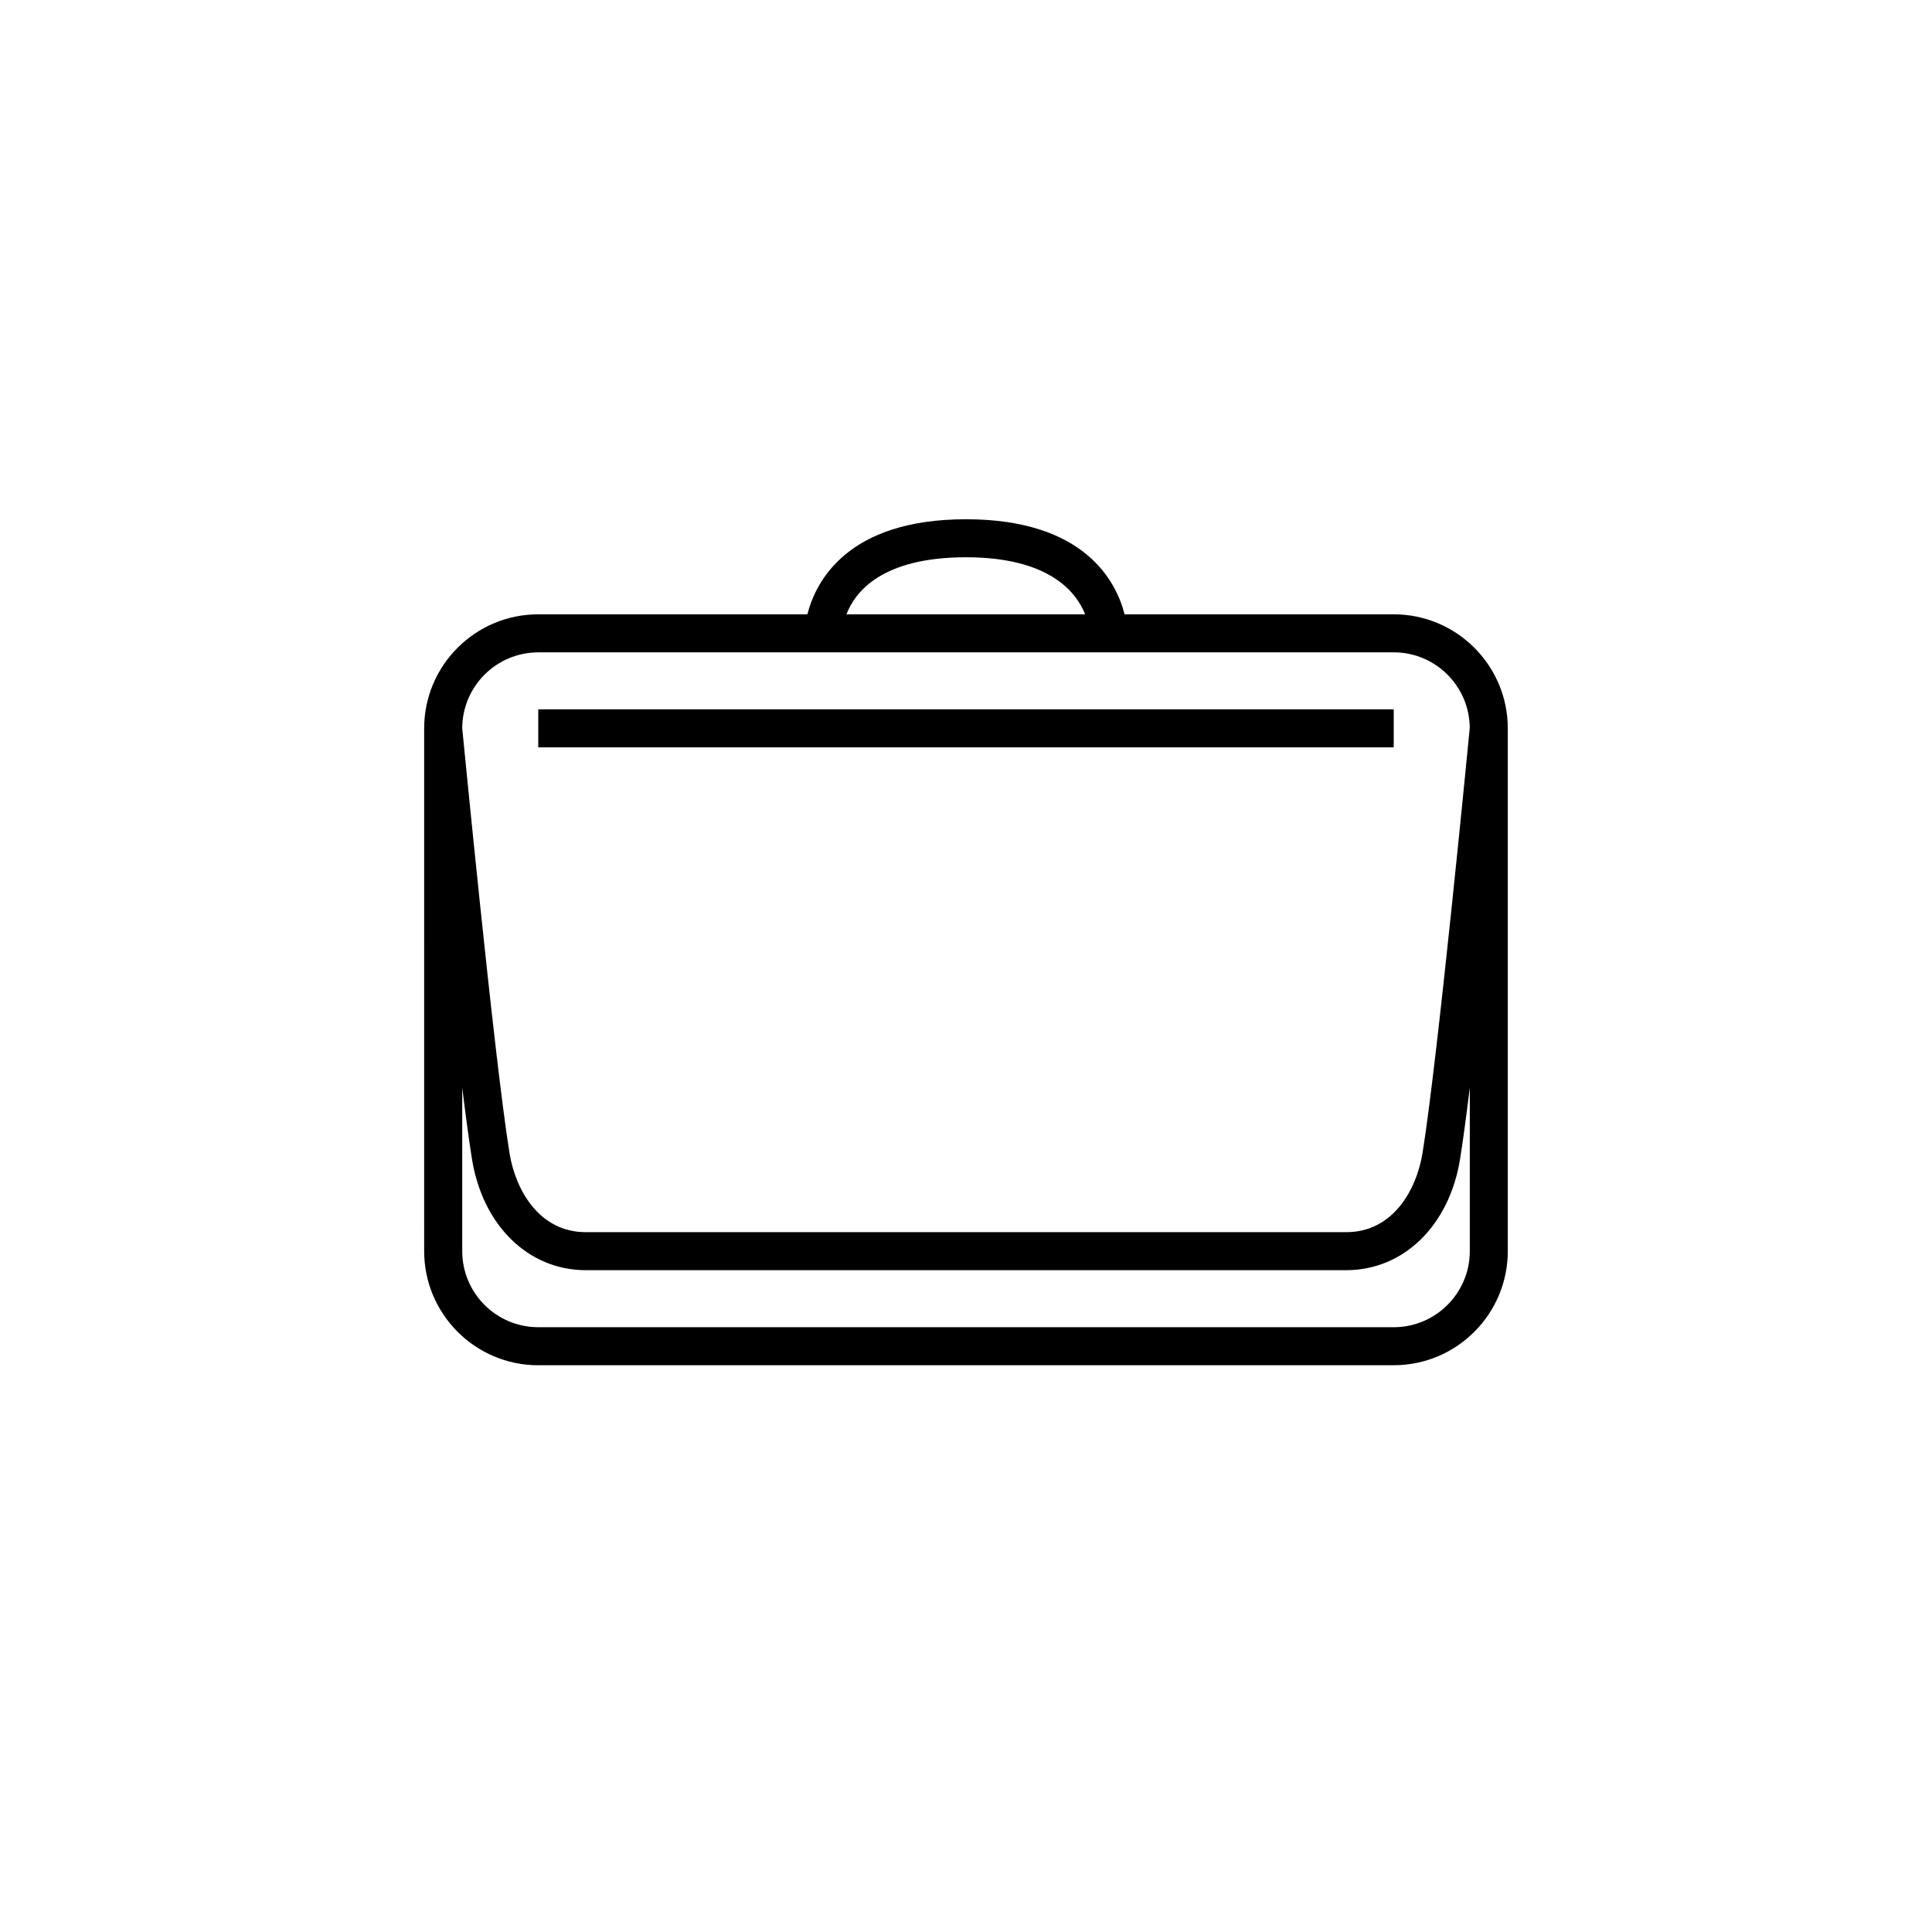 <?xml version="1.0" encoding="UTF-8"?>
<!-- Uploaded to: ICON Repo, www.svgrepo.com, Generator: ICON Repo Mixer Tools -->
<svg fill="#000000" width="800px" height="800px" version="1.1" viewBox="144 144 512 512" xmlns="http://www.w3.org/2000/svg">
 <g>
  <path d="m286.64 505.8h226.71c16.672 0 30.23-13.559 30.23-30.23v-138.54c0-16.672-13.559-30.23-30.23-30.23h-71.324c-2.191-8.602-10.496-25.191-42.031-25.191-31.539 0-39.84 16.59-42.031 25.191h-71.328c-16.672 0-30.23 13.559-30.23 30.23l0.004 138.55c0 16.672 13.555 30.227 30.227 30.227zm246.87-30.227c0 11.113-9.039 20.152-20.152 20.152h-226.71c-11.113 0-20.152-9.039-20.152-20.152v-43.344c0.945 7.672 1.828 14.273 2.586 18.953 2.84 17.605 14.957 29.43 30.164 29.43h201.52c15.203 0 27.32-11.824 30.164-29.426 0.754-4.68 1.637-11.281 2.586-18.957zm-133.51-183.89c21.945 0 29.188 9.133 31.574 15.113h-63.25c2.285-5.981 9.414-15.113 31.676-15.113zm113.36 25.191c11.07 0 20.07 8.973 20.141 20.031-0.59 6.074-8.523 87.934-12.52 112.68-1.559 9.664-7.793 20.953-20.215 20.953h-201.52c-12.426 0-18.656-11.289-20.219-20.953-4.129-25.574-12.469-112.17-12.531-112.55 0-11.113 9.039-20.152 20.152-20.152z"/>
  <path d="m286.64 331.98h226.71v10.078h-226.71z"/>
 </g>
</svg>